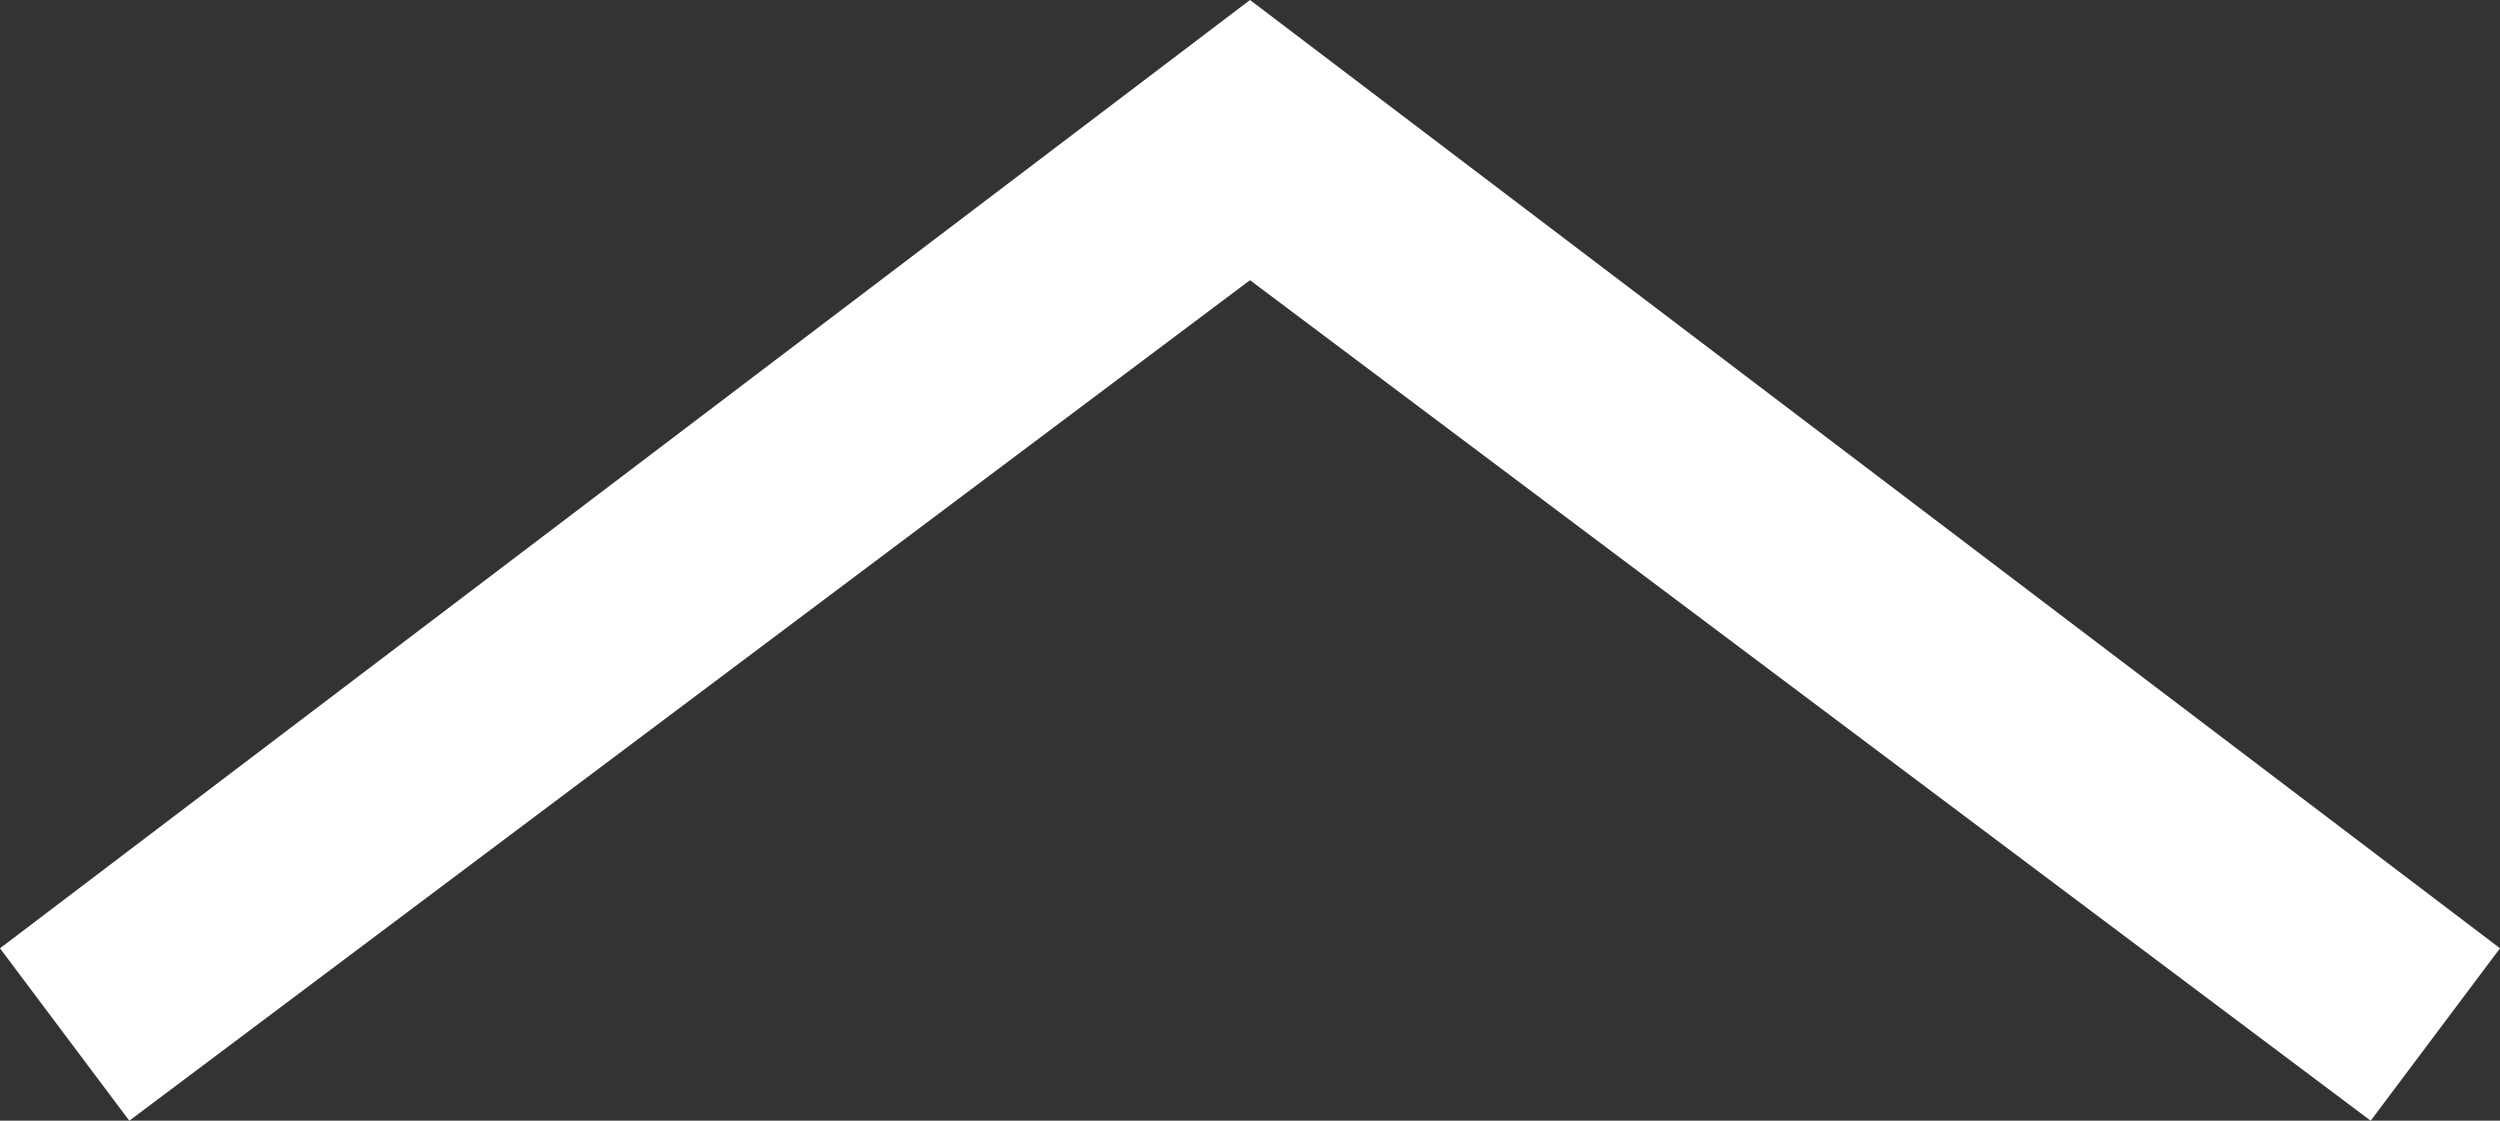<?xml version="1.0" encoding="utf-8"?>
<!-- Generator: Adobe Illustrator 22.0.0, SVG Export Plug-In . SVG Version: 6.00 Build 0)  -->
<svg version="1.1" id="レイヤー_1" xmlns="http://www.w3.org/2000/svg" xmlns:xlink="http://www.w3.org/1999/xlink" x="0px"
	 y="0px" width="11.6px" height="5.2px" viewBox="0 0 11.6 5.2" style="enable-background:new 0 0 11.6 5.2;" xml:space="preserve">
<rect x="0" y="0" width="11.6" height="5.2" fill="#333333" stroke="none"/>
<style type="text/css">
	.st0{fill:#606060;}
	.st1{fill-rule:evenodd;clip-rule:evenodd;fill:#606060;}
	.st2{fill-rule:evenodd;clip-rule:evenodd;fill:#CF1227;}
	.st3{fill-rule:evenodd;clip-rule:evenodd;fill:#213228;}
	.st4{fill-rule:evenodd;clip-rule:evenodd;fill:#14994E;}
	.st5{fill:#FFFFFF;}
</style>
<g>
	<polygon class="st5" points="11,5.2 5.8,1.3 0.6,5.2 0,4.4 5.8,0 11.6,4.4 	"/>
</g>
</svg>
